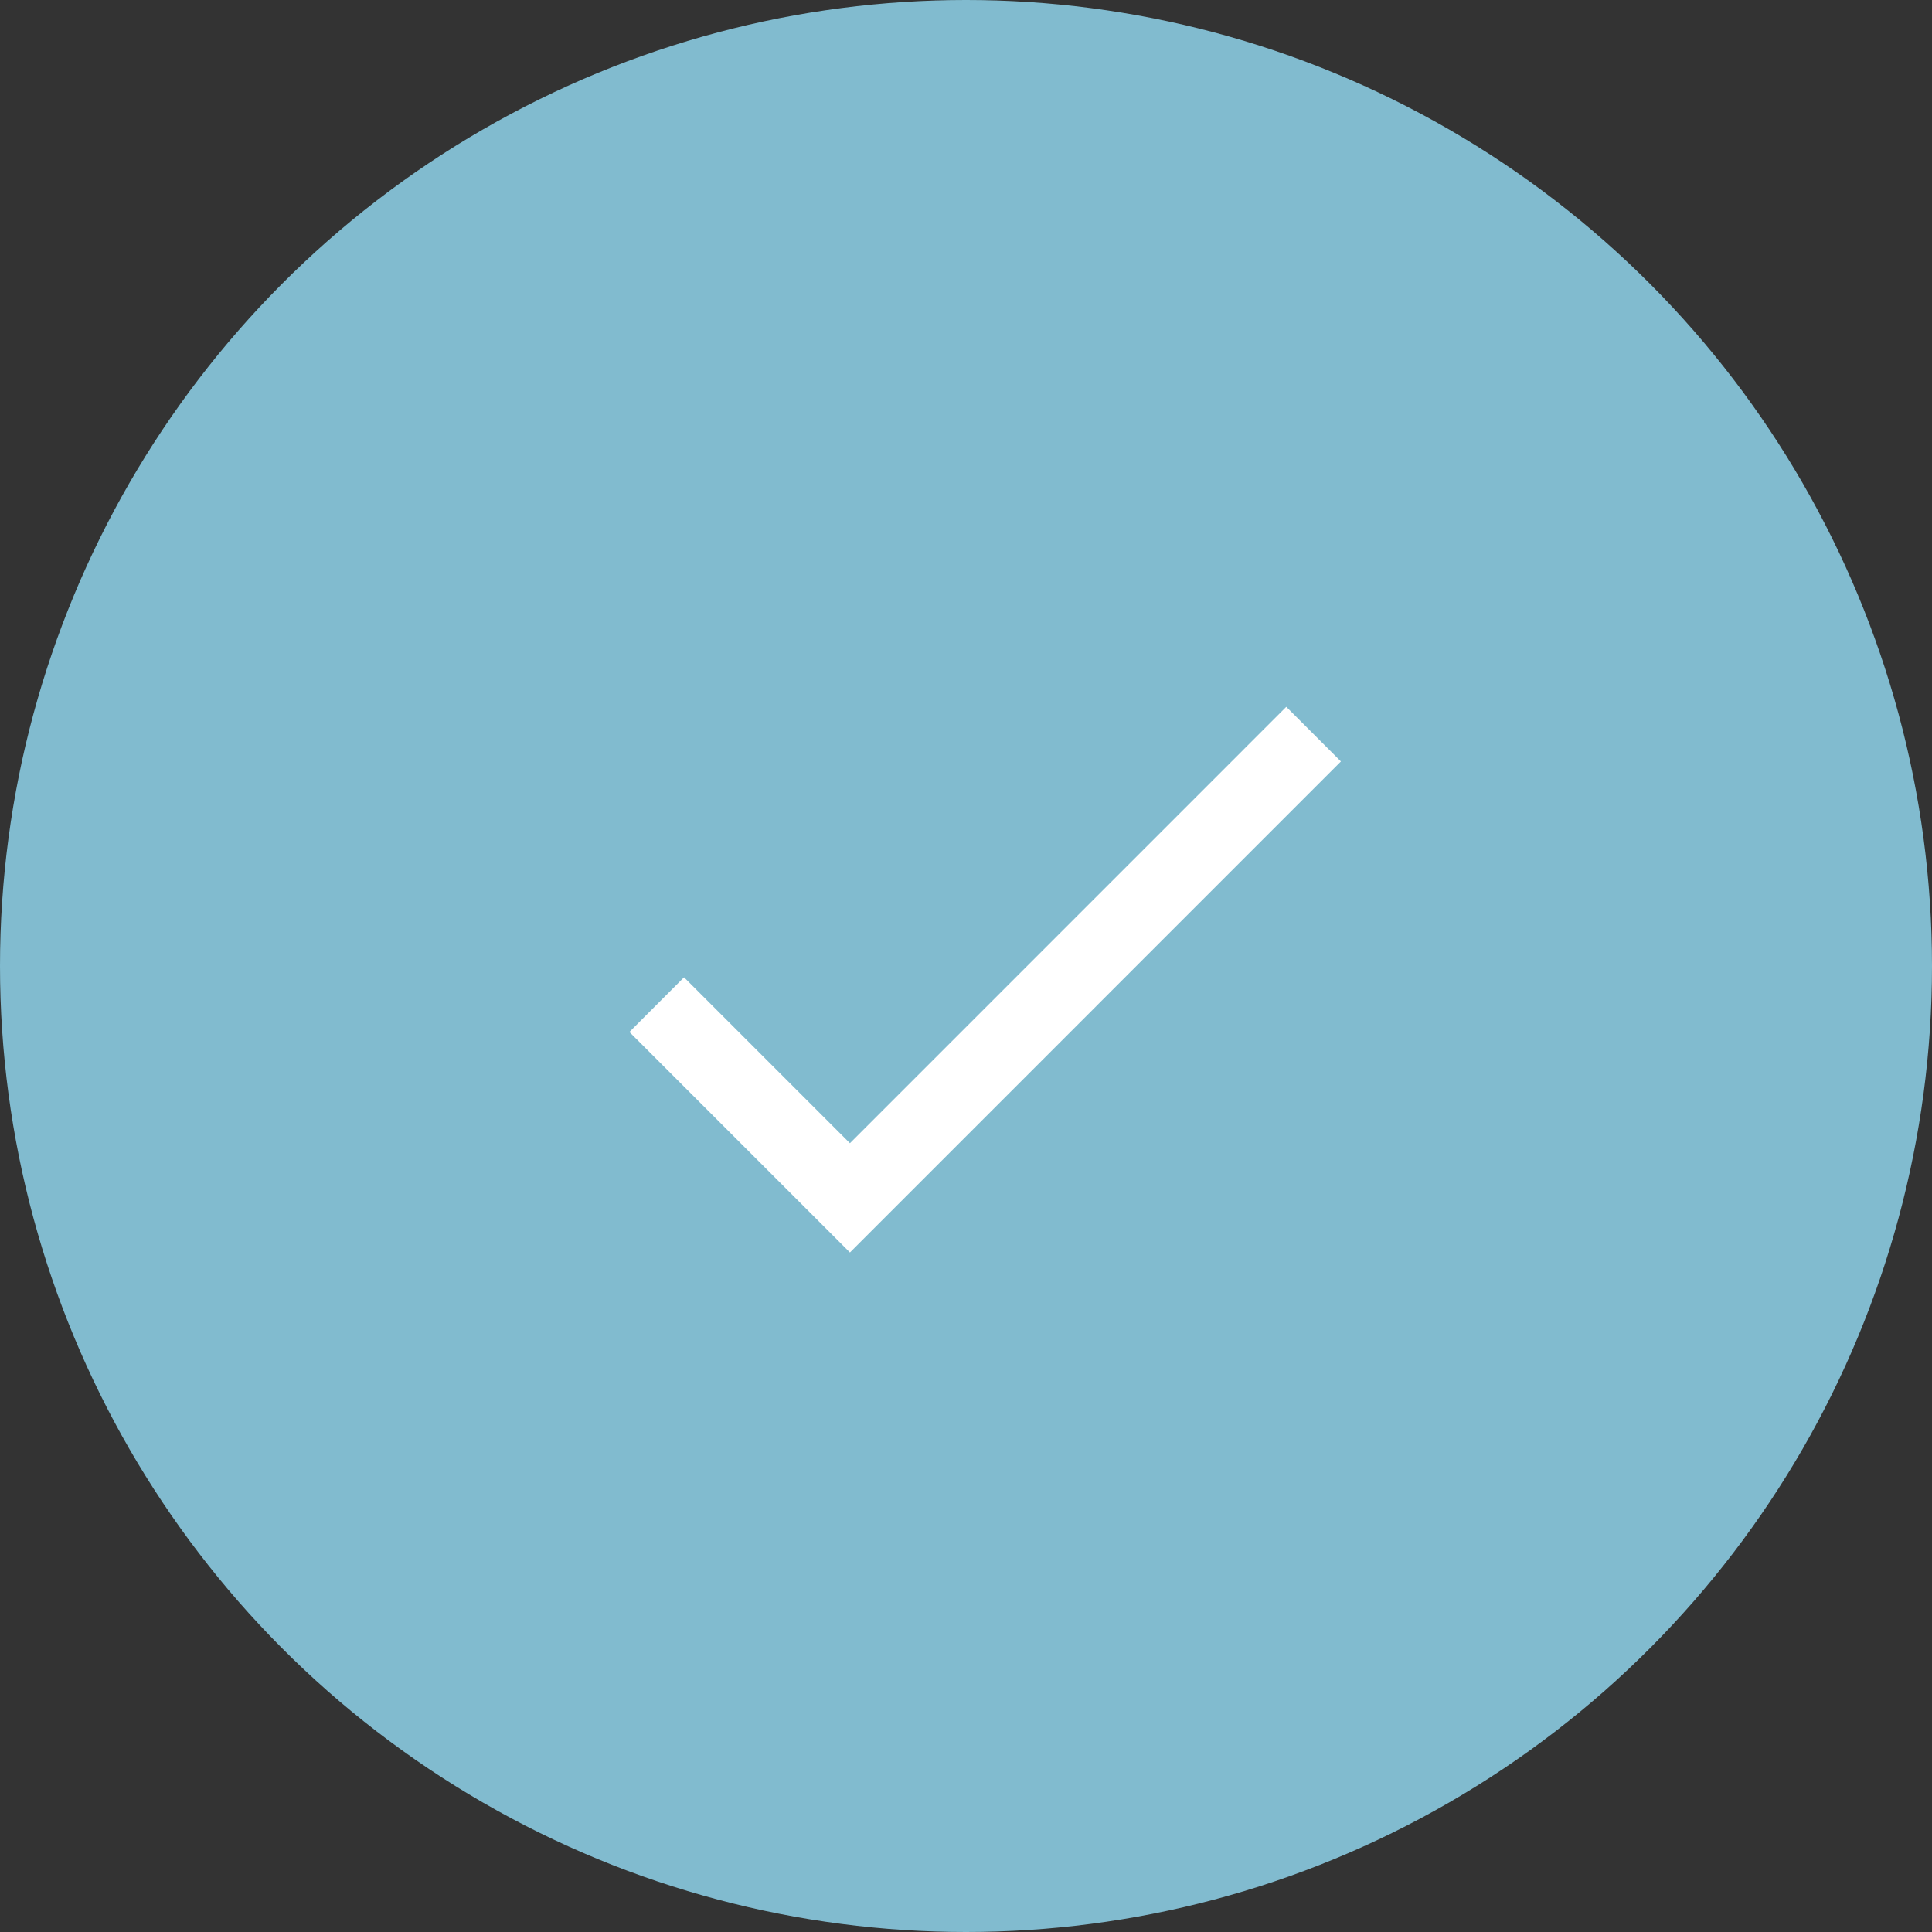 <svg width="40" height="40" viewBox="0 0 40 40" fill="none" xmlns="http://www.w3.org/2000/svg">
<rect x="0" y="0" width="40" height="40" fill="#333333" stroke="none"/>
<circle cx="20" cy="20" r="20" fill="#81BBCF"/>
<path d="M26.631 14.634L17.597 23.669L14.162 20.234L13.031 21.366L17.597 25.931L27.762 15.765L26.631 14.634Z" fill="white"/>
</svg>
